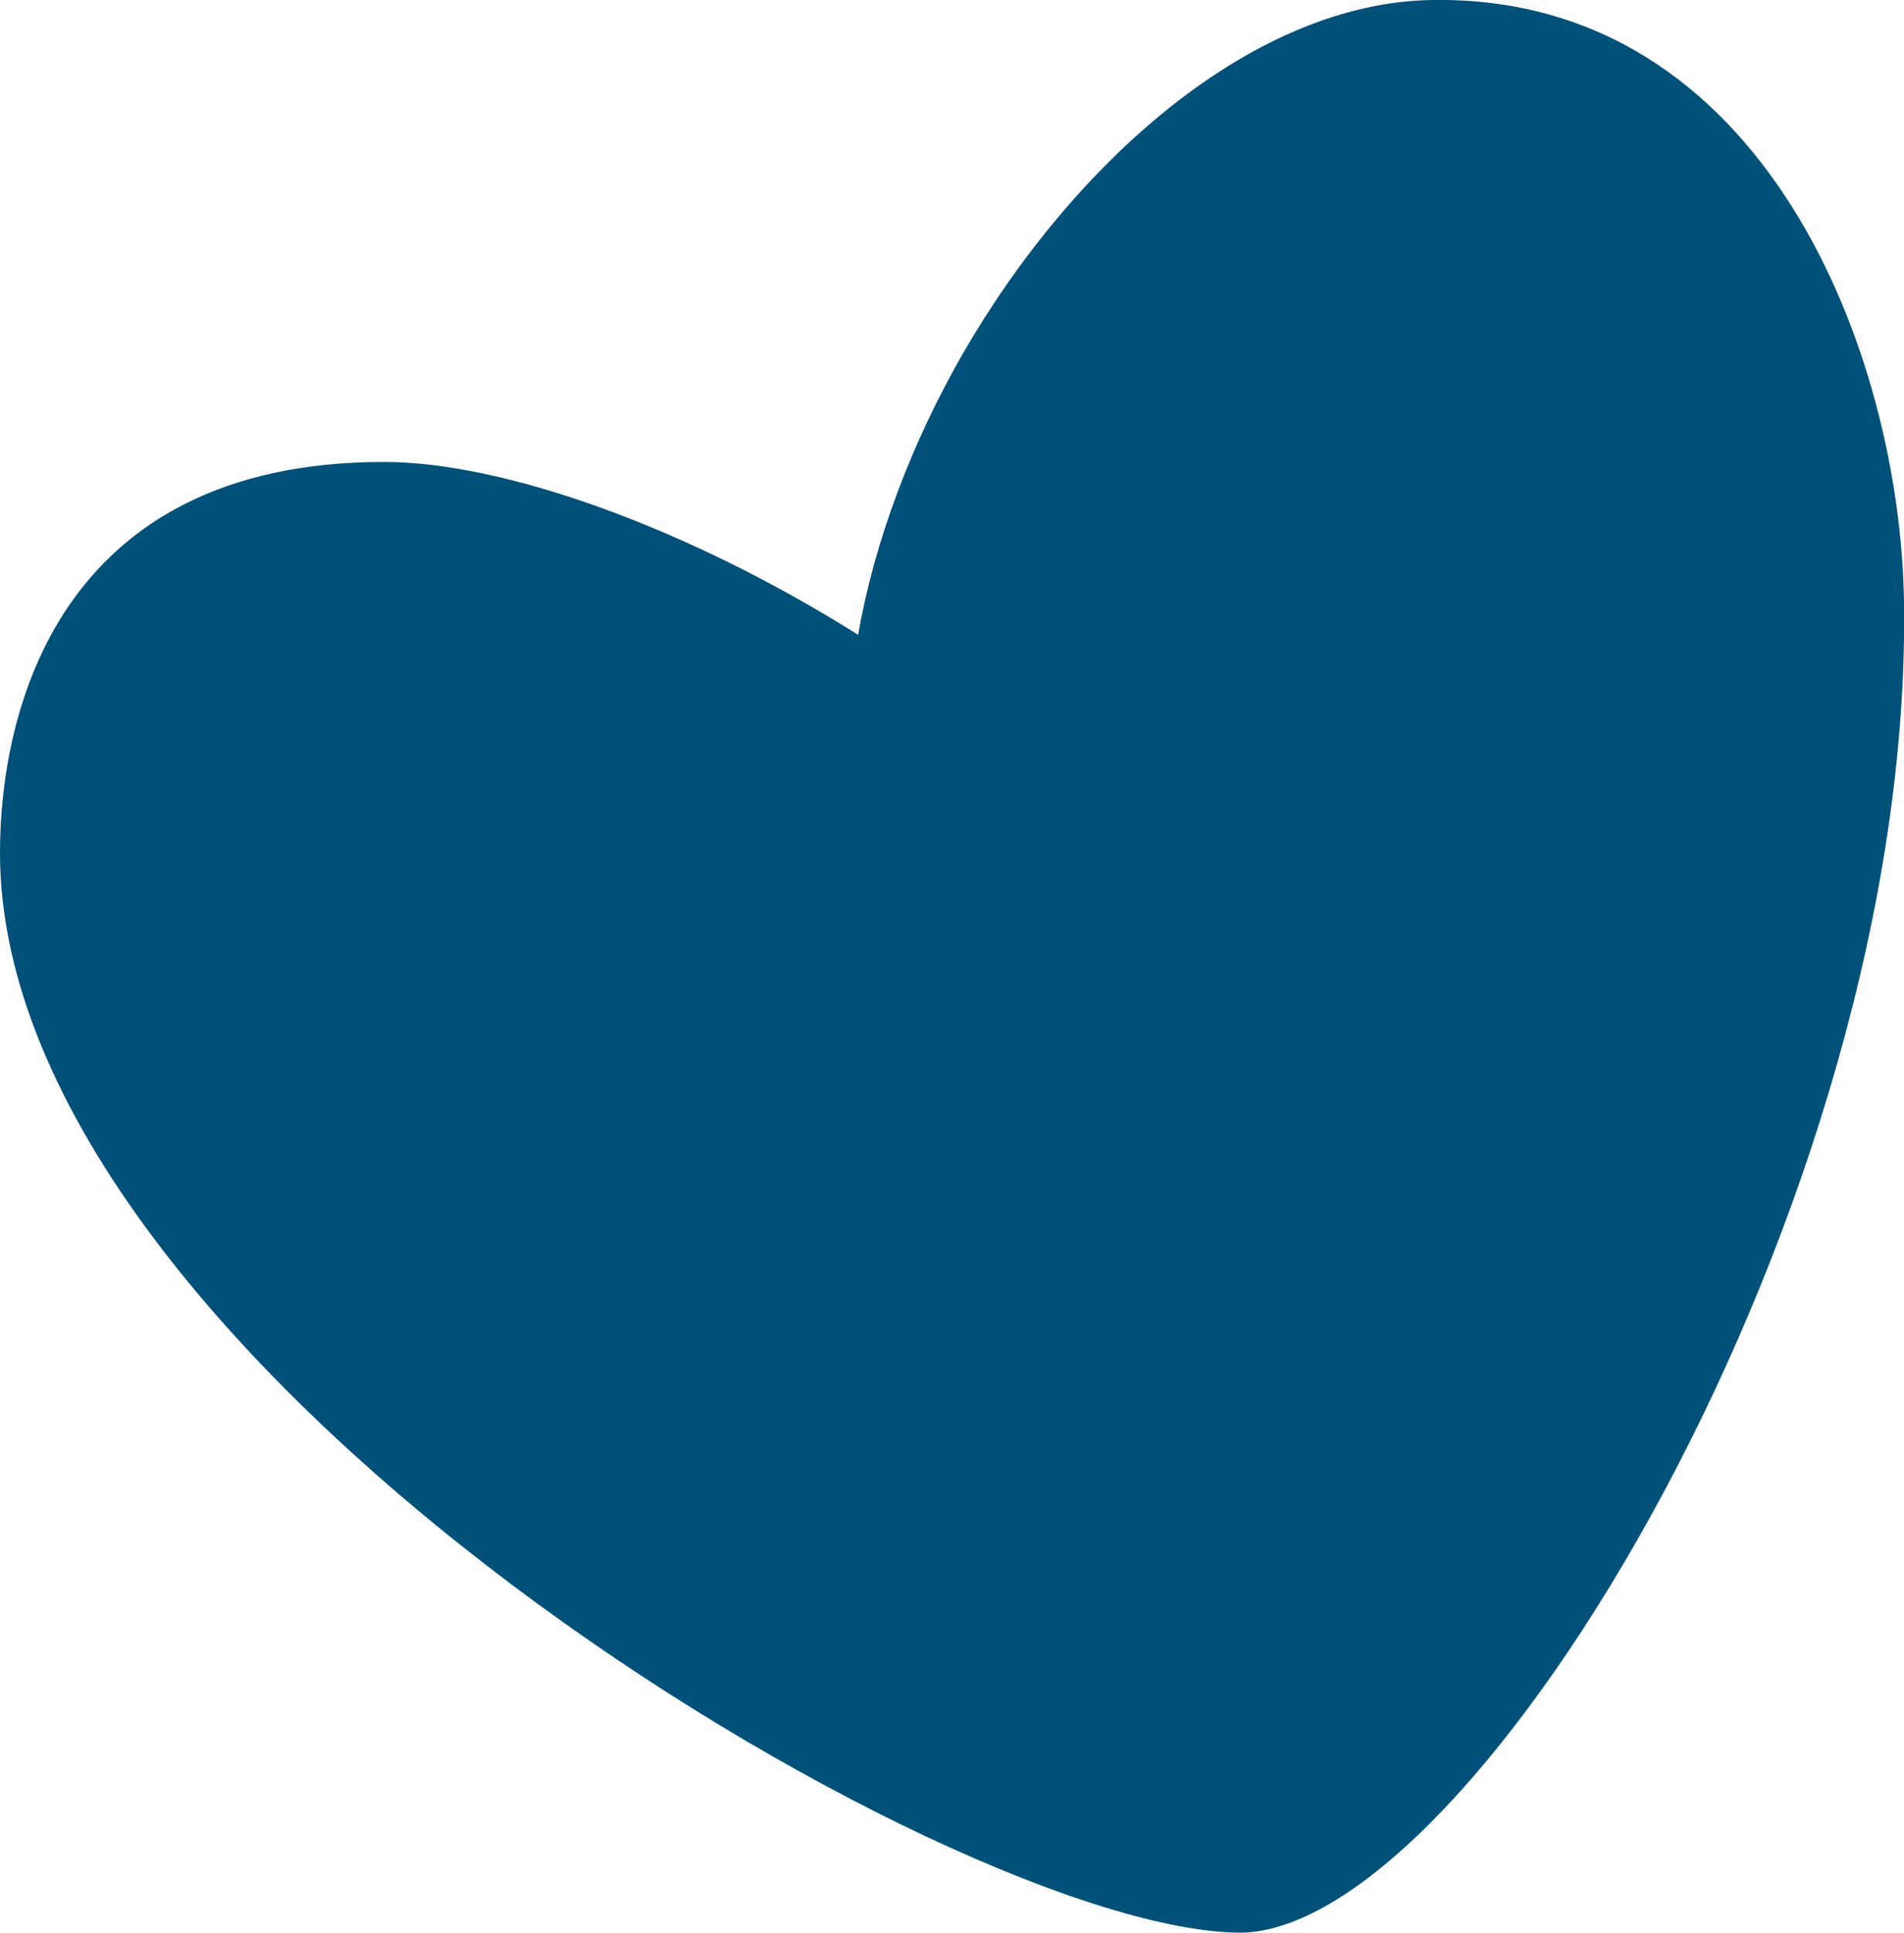 <?xml version="1.0" encoding="UTF-8"?>
<svg id="Layer_2" data-name="Layer 2" xmlns="http://www.w3.org/2000/svg" viewBox="0 0 43.09 43.72">
  <defs>
    <style>
      .cls-1 {
        fill: none;
      }

      .cls-2 {
        fill: #00517a;
      }
    </style>
  </defs>
  <g id="Layer_1-2" data-name="Layer 1">
    <path class="cls-2" d="M25.81,39.48c-4.69,0-18.11-12.05-18.11-18.88,0-3.26,2.2-4.19,4.03-4.19,2.08,0,6.99,2.88,6.99,2.88,0,0,.73,12.91,5.7,12.91,1.76,0,5.07-2.93,5.07-5.29,0-3.88-2.99-6.93-6.43-9.87.16-1.49,1.14-4.15,2.73-6.18,1.44-1.85,3.46-3.31,5.97-3.35,2.47-.04,4.11,2.63,4.17,6.9.15,10.27-5.87,25.01-10.13,25.07M26.55,27.04c0,.41-.15.73-.51.73-3.01,0-3.33-5.99-3.33-5.99,2.37,1.32,3.85,3.16,3.85,5.26M32.41,0c-4.03.06-8.09,3.62-10.62,8-1.17,2.04-2,4.25-2.37,6.36-3.85-2.42-8.01-3.91-10.73-3.91C1.27,10.45,0,16.16,0,19.29,0,30.87,21.52,43.72,28.09,43.72c5.3-.08,15.2-16.46,15-30.1C43.01,8.02,39.95-.12,32.41,0"/>
    <rect class="cls-1" width="43.09" height="43.72"/>
    <polygon class="cls-2" points="37.03 8.37 37.03 23.37 33.03 38.37 28.03 41.87 23.03 41.87 13.03 34.37 6.03 25.12 6.03 18.37 8.03 15.37 14.03 15.37 20.03 16.37 21.53 12.37 27.03 6.37 33.03 4.37 37.03 8.37"/>
  </g>
</svg>